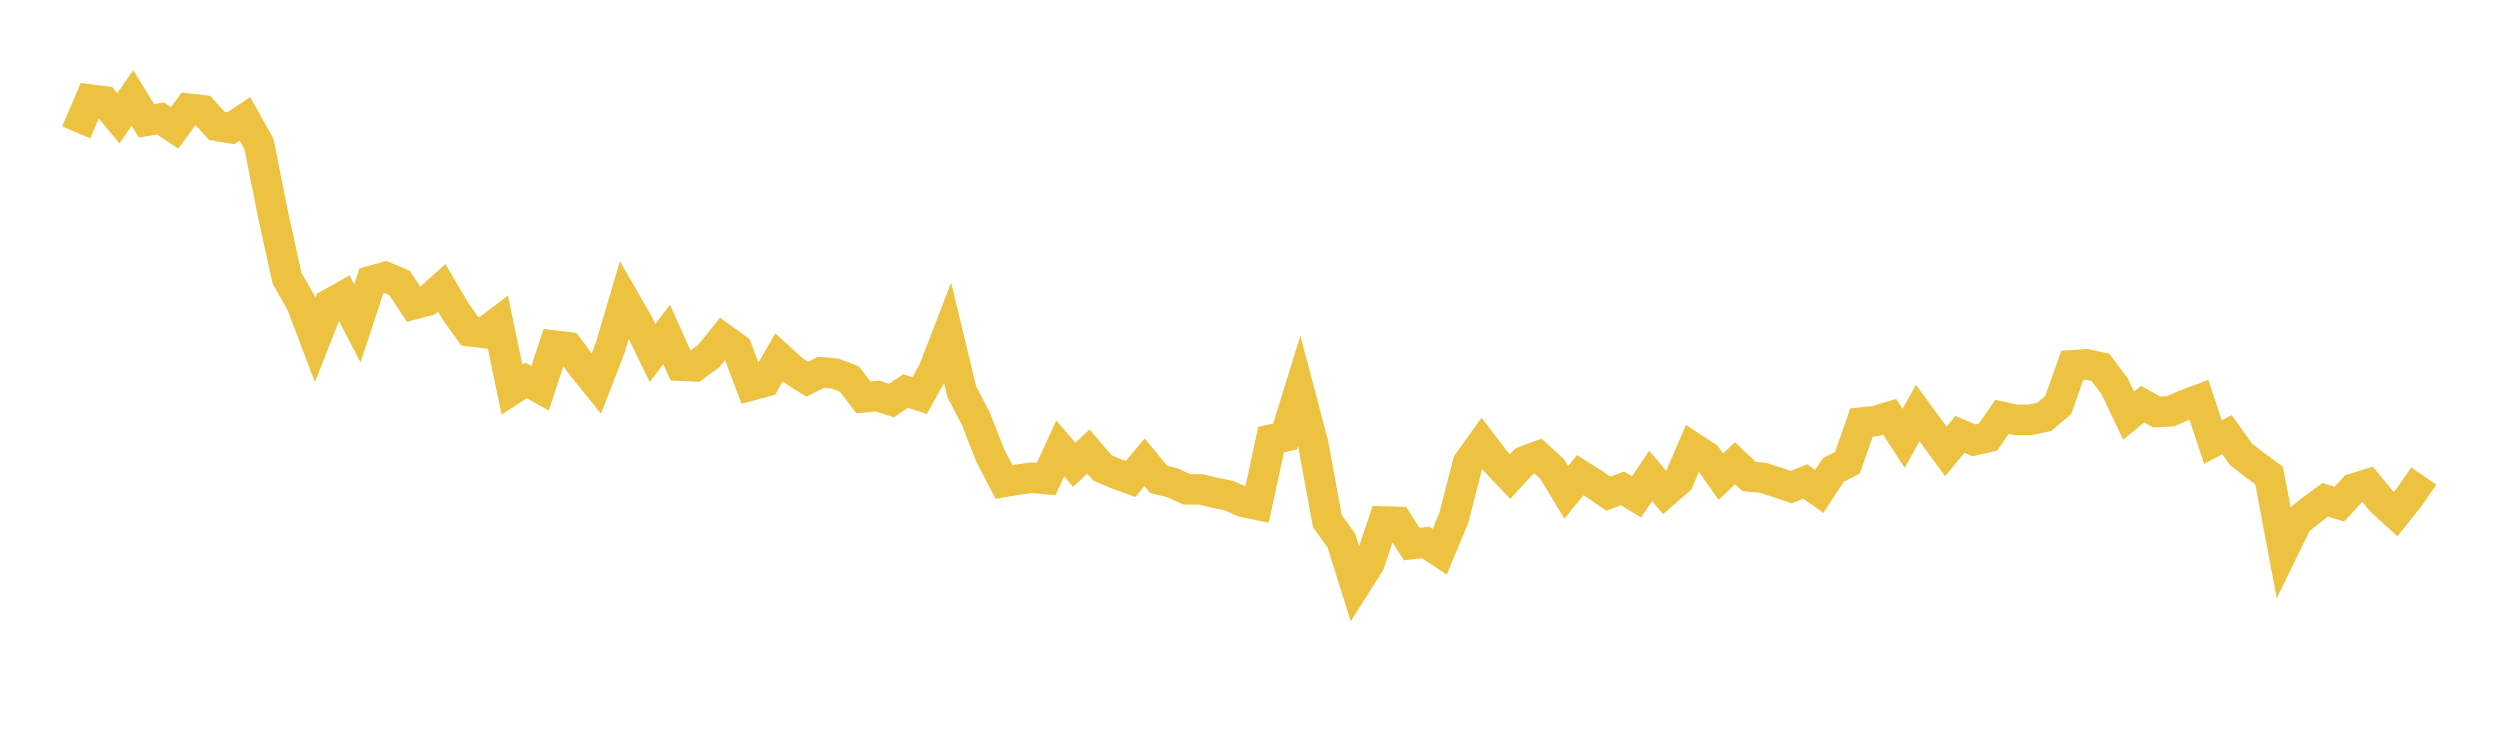 <svg width="164" height="48" xmlns="http://www.w3.org/2000/svg" xmlns:xlink="http://www.w3.org/1999/xlink"><path fill="none" stroke="rgb(237,194,64)" stroke-width="2" d="M5,8.684L5.922,6.533L6.844,6.65L7.766,7.76L8.689,6.43L9.611,7.927L10.533,7.772L11.455,8.387L12.377,7.131L13.299,7.234L14.222,8.252L15.144,8.412L16.066,7.8L16.988,9.44L17.91,14.069L18.832,18.264L19.754,19.874L20.677,22.296L21.599,19.959L22.521,19.443L23.443,21.211L24.365,18.423L25.287,18.176L26.21,18.562L27.132,19.963L28.054,19.715L28.976,18.884L29.898,20.453L30.82,21.731L31.743,21.841L32.665,21.142L33.587,25.56L34.509,24.955L35.431,25.471L36.353,22.668L37.275,22.78L38.198,24.029L39.12,25.168L40.042,22.783L40.964,19.656L41.886,21.262L42.808,23.159L43.731,21.939L44.653,23.992L45.575,24.033L46.497,23.357L47.419,22.209L48.341,22.87L49.263,25.289L50.186,25.042L51.108,23.445L52.03,24.283L52.952,24.877L53.874,24.42L54.796,24.511L55.719,24.862L56.641,26.067L57.563,25.981L58.485,26.273L59.407,25.652L60.329,25.954L61.251,24.285L62.174,21.889L63.096,25.704L64.018,27.471L64.94,29.839L65.862,31.615L66.784,31.463L67.707,31.336L68.629,31.426L69.551,29.419L70.473,30.492L71.395,29.621L72.317,30.693L73.24,31.086L74.162,31.421L75.084,30.326L76.006,31.447L76.928,31.674L77.85,32.097L78.772,32.106L79.695,32.324L80.617,32.513L81.539,32.924L82.461,33.112L83.383,28.838L84.305,28.634L85.228,25.649L86.15,29.132L87.072,34.179L87.994,35.462L88.916,38.4L89.838,36.942L90.76,34.208L91.683,34.233L92.605,35.692L93.527,35.586L94.449,36.195L95.371,33.974L96.293,30.377L97.216,29.082L98.138,30.291L99.06,31.263L99.982,30.263L100.904,29.923L101.826,30.771L102.749,32.296L103.671,31.175L104.593,31.76L105.515,32.386L106.437,32.039L107.359,32.597L108.281,31.221L109.204,32.31L110.126,31.508L111.048,29.363L111.97,29.968L112.892,31.266L113.814,30.386L114.737,31.257L115.659,31.344L116.581,31.644L117.503,31.953L118.425,31.587L119.347,32.231L120.269,30.824L121.192,30.356L122.114,27.718L123.036,27.618L123.958,27.342L124.88,28.755L125.802,27.093L126.725,28.349L127.647,29.611L128.569,28.497L129.491,28.885L130.413,28.673L131.335,27.349L132.257,27.543L133.18,27.543L134.102,27.348L135.024,26.565L135.946,23.962L136.868,23.898L137.79,24.099L138.713,25.33L139.635,27.261L140.557,26.512L141.479,27.027L142.401,26.979L143.323,26.566L144.246,26.222L145.168,28.995L146.09,28.515L147.012,29.804L147.934,30.523L148.856,31.199L149.778,36.1L150.701,34.212L151.623,33.458L152.545,32.789L153.467,33.073L154.389,32.056L155.311,31.768L156.234,32.883L157.156,33.723L158.078,32.566L159,31.224"></path></svg>